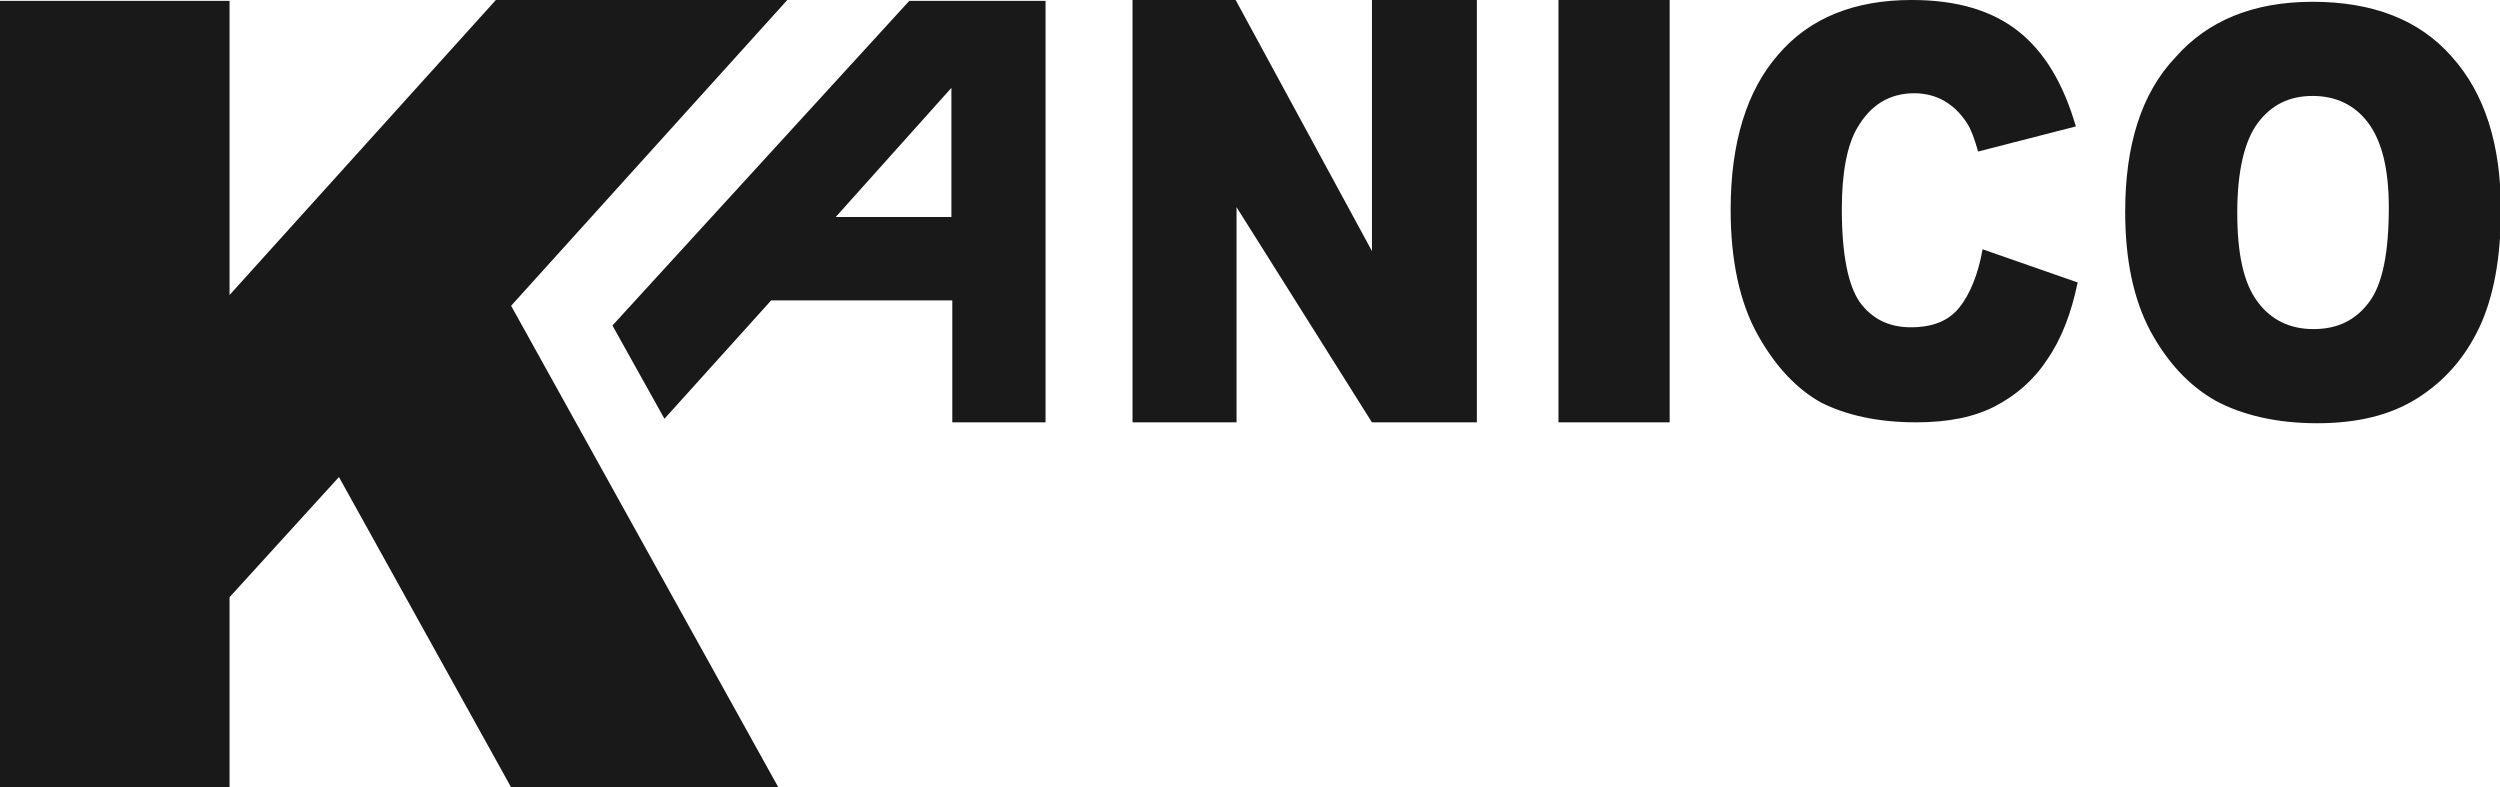 <svg version="1.1" id="Layer_1" xmlns="http://www.w3.org/2000/svg" xmlns:xlink="http://www.w3.org/1999/xlink" x="0px" y="0px" viewBox="0 0 278.8 87.8" enable-background="new 0 0 278.8 87.8" xml:space="preserve"><g><path fill-rule="evenodd" clip-rule="evenodd" fill="#1A1919" d="M37.8,53.2L57,87.8h29.8L57,34.1L87.8,0H55.3L25.6,32.9V0.1H0v87.7h25.6V66.6L37.8,53.2z M74.1,46.7L86,33.5l20.2,0v13.6h10.4v-47h-15.2L68.3,36.3L74.1,46.7z M93.2,24.2l12.9-14.4v14.4H93.2z M126.3,0v47.1h11.6v-24l15.1,24h11.7V0h-11.7v28L137.8,0H126.3z M173.8,47.1h12.4V0h-12.4V47.1z M221.1,27.8c-0.5,2.8-1.4,5-2.6,6.5c-1.2,1.5-3,2.2-5.4,2.2c-2.4,0-4.3-0.9-5.7-2.8c-1.3-1.9-2-5.3-2-10.4c0-4.1,0.6-7.1,1.7-9c1.5-2.6,3.6-3.9,6.4-3.9c1.2,0,2.4,0.3,3.4,0.9c1,0.6,1.8,1.4,2.5,2.5c0.4,0.6,0.8,1.7,1.2,3.1l10.9-2.8c-1.4-4.8-3.5-8.3-6.4-10.6c-2.9-2.3-6.8-3.5-11.9-3.5c-6.4,0-11.4,2-14.9,6.1c-3.5,4-5.3,9.8-5.3,17.3c0,5.6,1,10.3,3,13.9c2,3.6,4.4,6.1,7.1,7.6c2.8,1.4,6.3,2.2,10.6,2.2c3.6,0,6.5-0.6,8.8-1.8c2.3-1.2,4.3-2.9,5.8-5.2c1.6-2.3,2.7-5.2,3.4-8.6L221.1,27.8z M237,23.6c0,5.3,0.9,9.7,2.8,13.3c1.9,3.5,4.3,6.1,7.3,7.8c3,1.6,6.8,2.5,11.3,2.5c4.5,0,8.2-0.9,11.2-2.8c3-1.9,5.3-4.5,6.9-7.9c1.6-3.4,2.4-7.8,2.4-13.1c0-7.3-1.8-13-5.5-17.1c-3.6-4.1-8.8-6.1-15.5-6.1c-6.6,0-11.7,2.1-15.3,6.2C238.8,10.4,237,16.2,237,23.6 M249.5,23.7c0-4.6,0.8-8,2.3-10c1.5-2,3.5-3,6.1-3c2.6,0,4.7,1,6.2,3c1.5,2,2.3,5.1,2.3,9.4c0,5.1-0.7,8.6-2.2,10.6c-1.5,2-3.5,3-6.2,3c-2.6,0-4.7-1-6.2-3C250.2,31.6,249.5,28.3,249.5,23.7"/></g></svg>